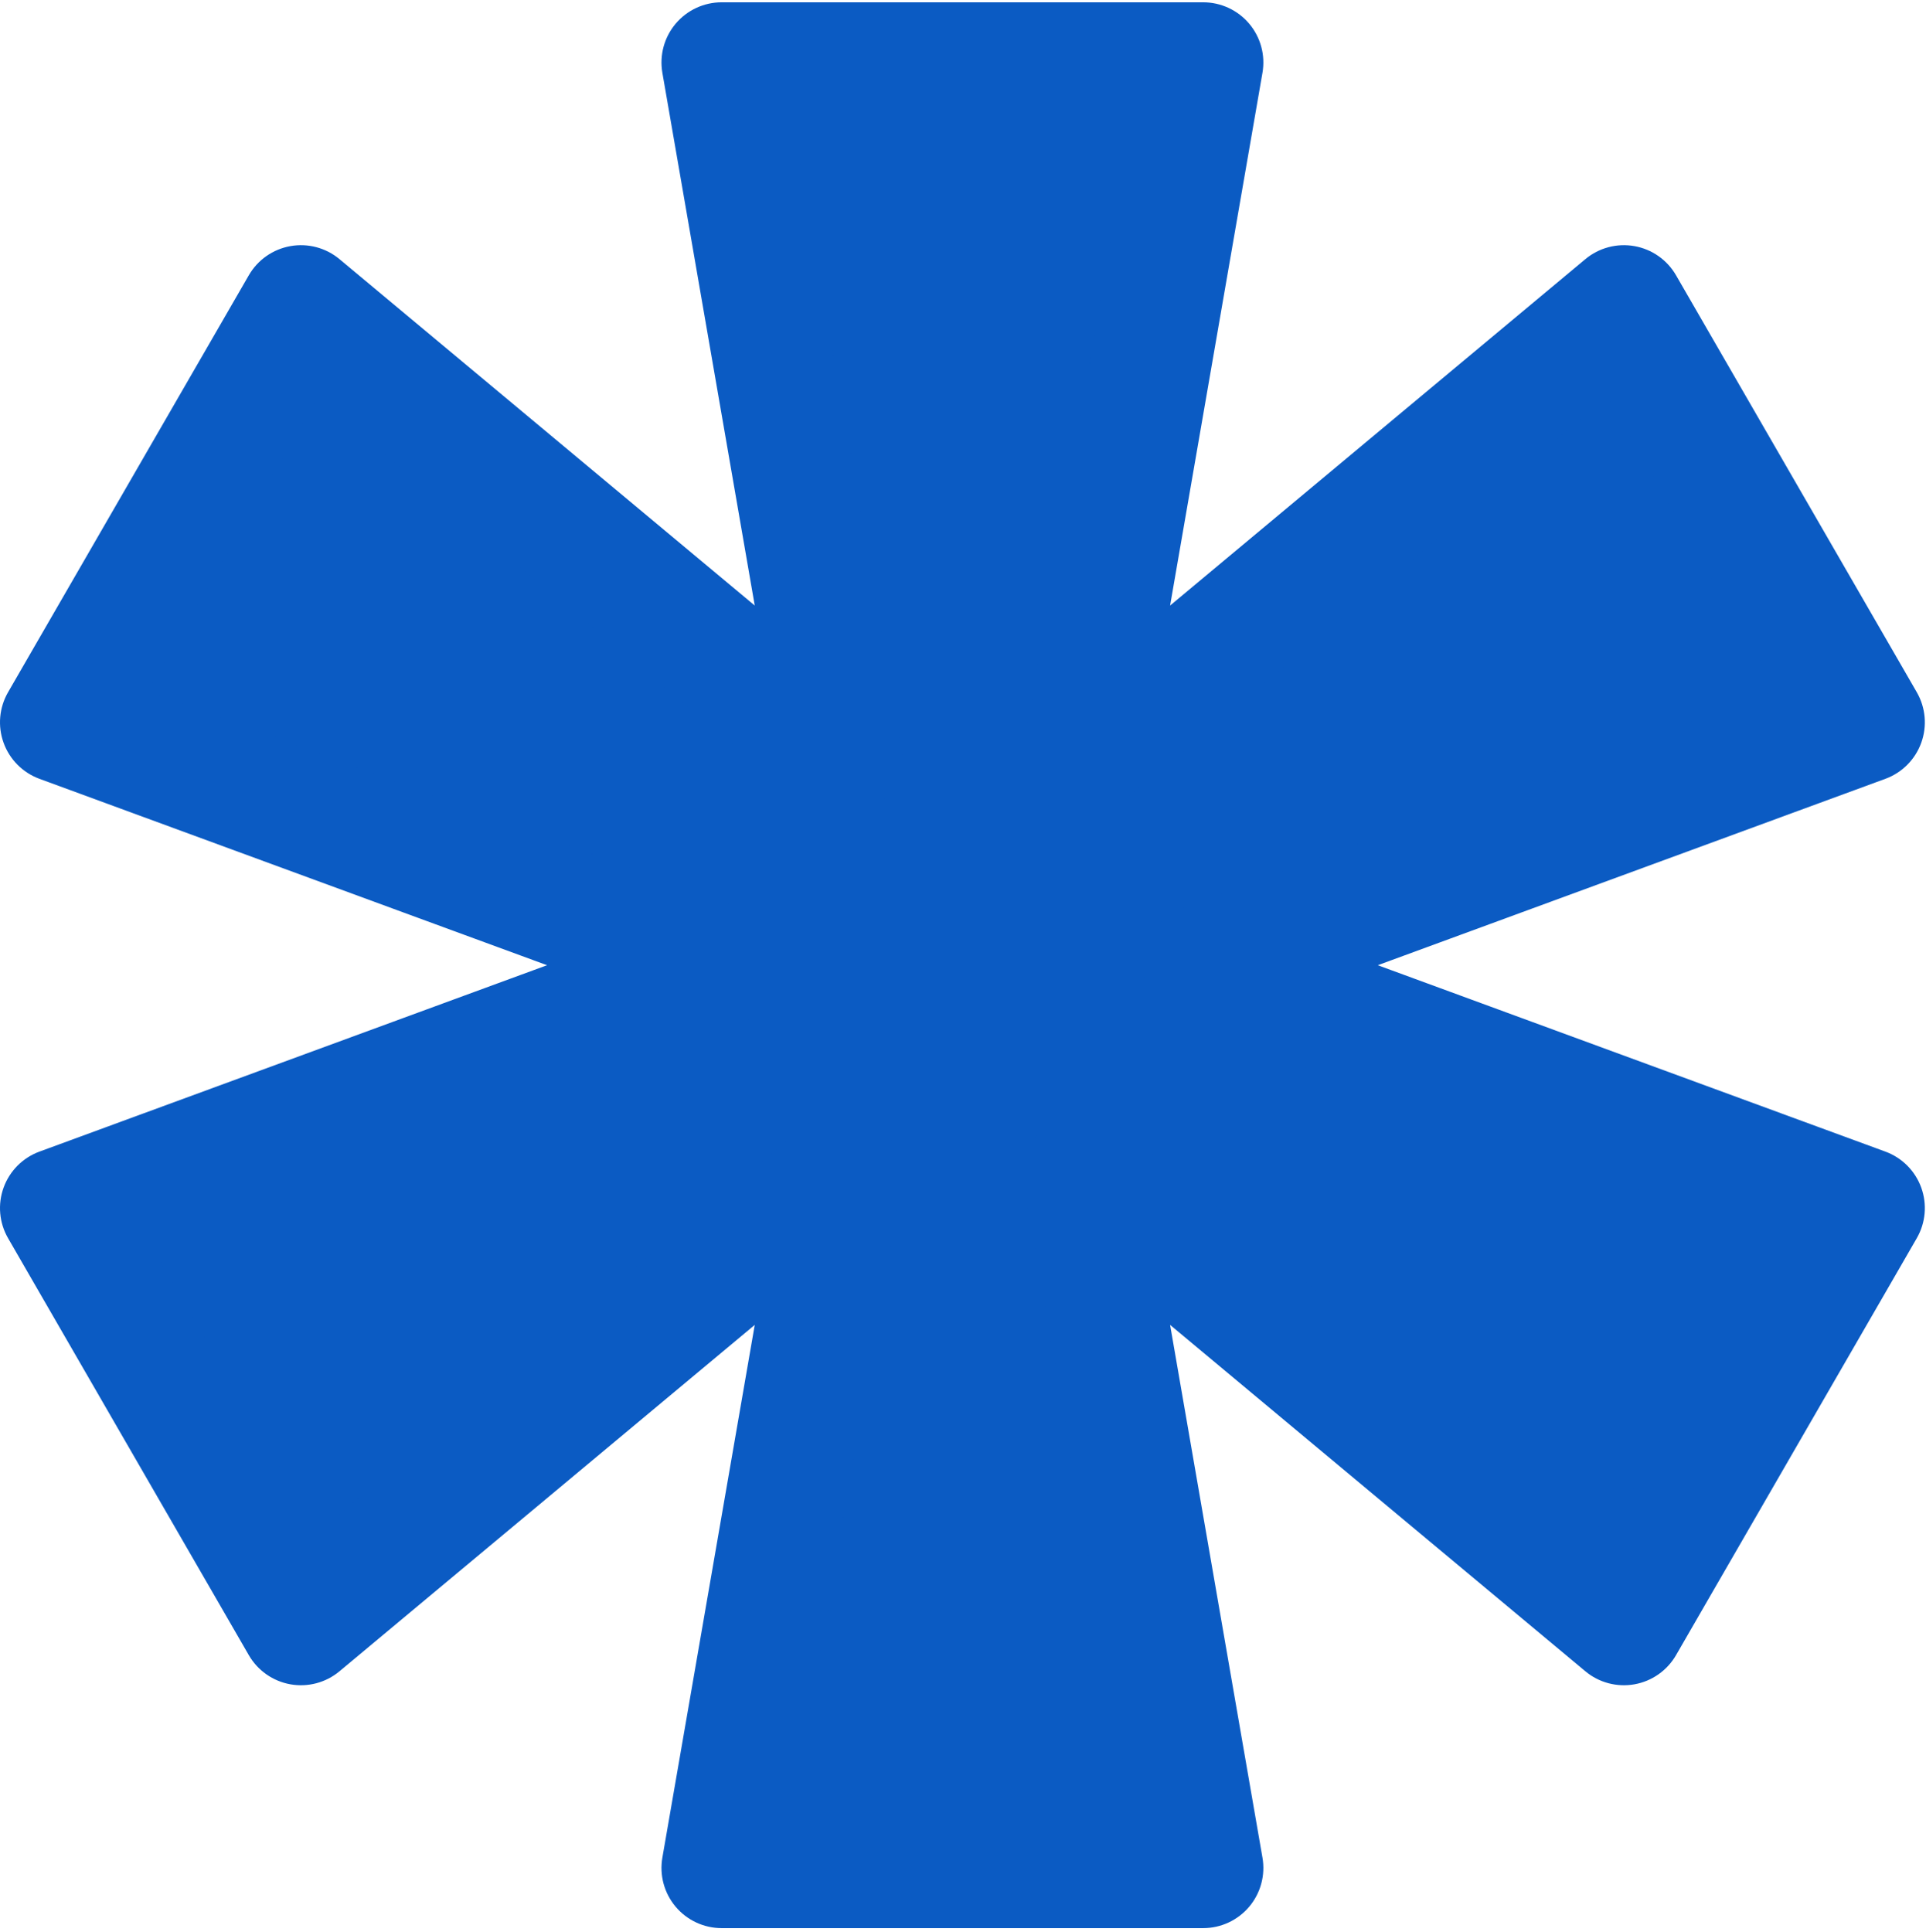 <?xml version="1.0" encoding="UTF-8"?> <svg xmlns="http://www.w3.org/2000/svg" width="305" height="306" viewBox="0 0 305 306" fill="none"><path d="M190.533 152.864L295.285 114.396L257.16 48.362L171.471 119.846L190.533 9.895H114.283L133.346 119.846L47.656 48.362L9.531 114.396L114.283 152.864L9.531 191.331L47.656 257.365L133.346 185.881L114.283 295.832H190.533L171.471 185.881L257.16 257.365L295.285 191.331L190.533 152.864Z" fill="#0B5BC3"></path><path fill-rule="evenodd" clip-rule="evenodd" d="M106.991 3.758C108.802 1.606 111.471 0.364 114.283 0.364H190.533C193.346 0.364 196.015 1.606 197.826 3.758C199.637 5.91 200.405 8.752 199.924 11.523L185.296 95.901L251.055 41.043C253.214 39.241 256.06 38.485 258.829 38.978C261.598 39.47 264.008 41.16 265.415 43.596L303.54 109.63C304.946 112.066 305.205 114.999 304.246 117.643C303.288 120.287 301.211 122.374 298.571 123.343L218.183 152.864L298.571 182.384C301.211 183.353 303.288 185.439 304.246 188.084C305.205 190.728 304.946 193.66 303.54 196.096L265.415 262.131C264.008 264.567 261.598 266.257 258.829 266.75C256.06 267.242 253.214 266.486 251.055 264.684L185.296 209.827L199.924 294.204C200.405 296.975 199.637 299.817 197.826 301.969C196.015 304.121 193.346 305.364 190.533 305.364H114.283C111.471 305.364 108.802 304.121 106.991 301.969C105.18 299.817 104.412 296.975 104.892 294.204L119.521 209.827L53.762 264.684C51.602 266.486 48.757 267.242 45.988 266.75C43.219 266.257 40.808 264.567 39.402 262.131L1.277 196.096C-0.129 193.66 -0.388 190.728 0.57 188.084C1.528 185.439 3.606 183.353 6.246 182.384L86.634 152.864L6.246 123.343C3.606 122.374 1.528 120.287 0.57 117.643C-0.388 114.999 -0.129 112.066 1.277 109.63L39.402 43.596C40.808 41.16 43.219 39.47 45.988 38.978C48.757 38.485 51.602 39.241 53.762 41.043L119.521 95.901L104.892 11.523C104.412 8.752 105.18 5.91 106.991 3.758ZM125.609 19.426L142.737 118.218C143.42 122.156 141.573 126.102 138.111 128.101C134.65 130.099 130.309 129.725 127.24 127.165L50.248 62.936L23.448 109.353L117.569 143.917C121.321 145.294 123.815 148.867 123.815 152.864C123.815 156.861 121.321 160.433 117.569 161.811L23.448 196.373L50.248 242.791L127.24 178.562C130.309 176.002 134.65 175.628 138.111 177.627C141.573 179.625 143.42 183.571 142.737 187.509L125.609 286.301H179.207L162.08 187.509C161.397 183.571 163.244 179.625 166.705 177.627C170.167 175.628 174.507 176.002 177.576 178.562L254.569 242.791L281.368 196.373L187.248 161.811C183.496 160.433 181.002 156.861 181.002 152.864C181.002 148.867 183.496 145.294 187.248 143.917L281.368 109.353L254.569 62.936L177.576 127.165C174.507 129.725 170.167 130.099 166.705 128.101C163.244 126.102 161.397 122.156 162.08 118.218L179.207 19.426H125.609Z" fill="#0B5BC3"></path></svg> 